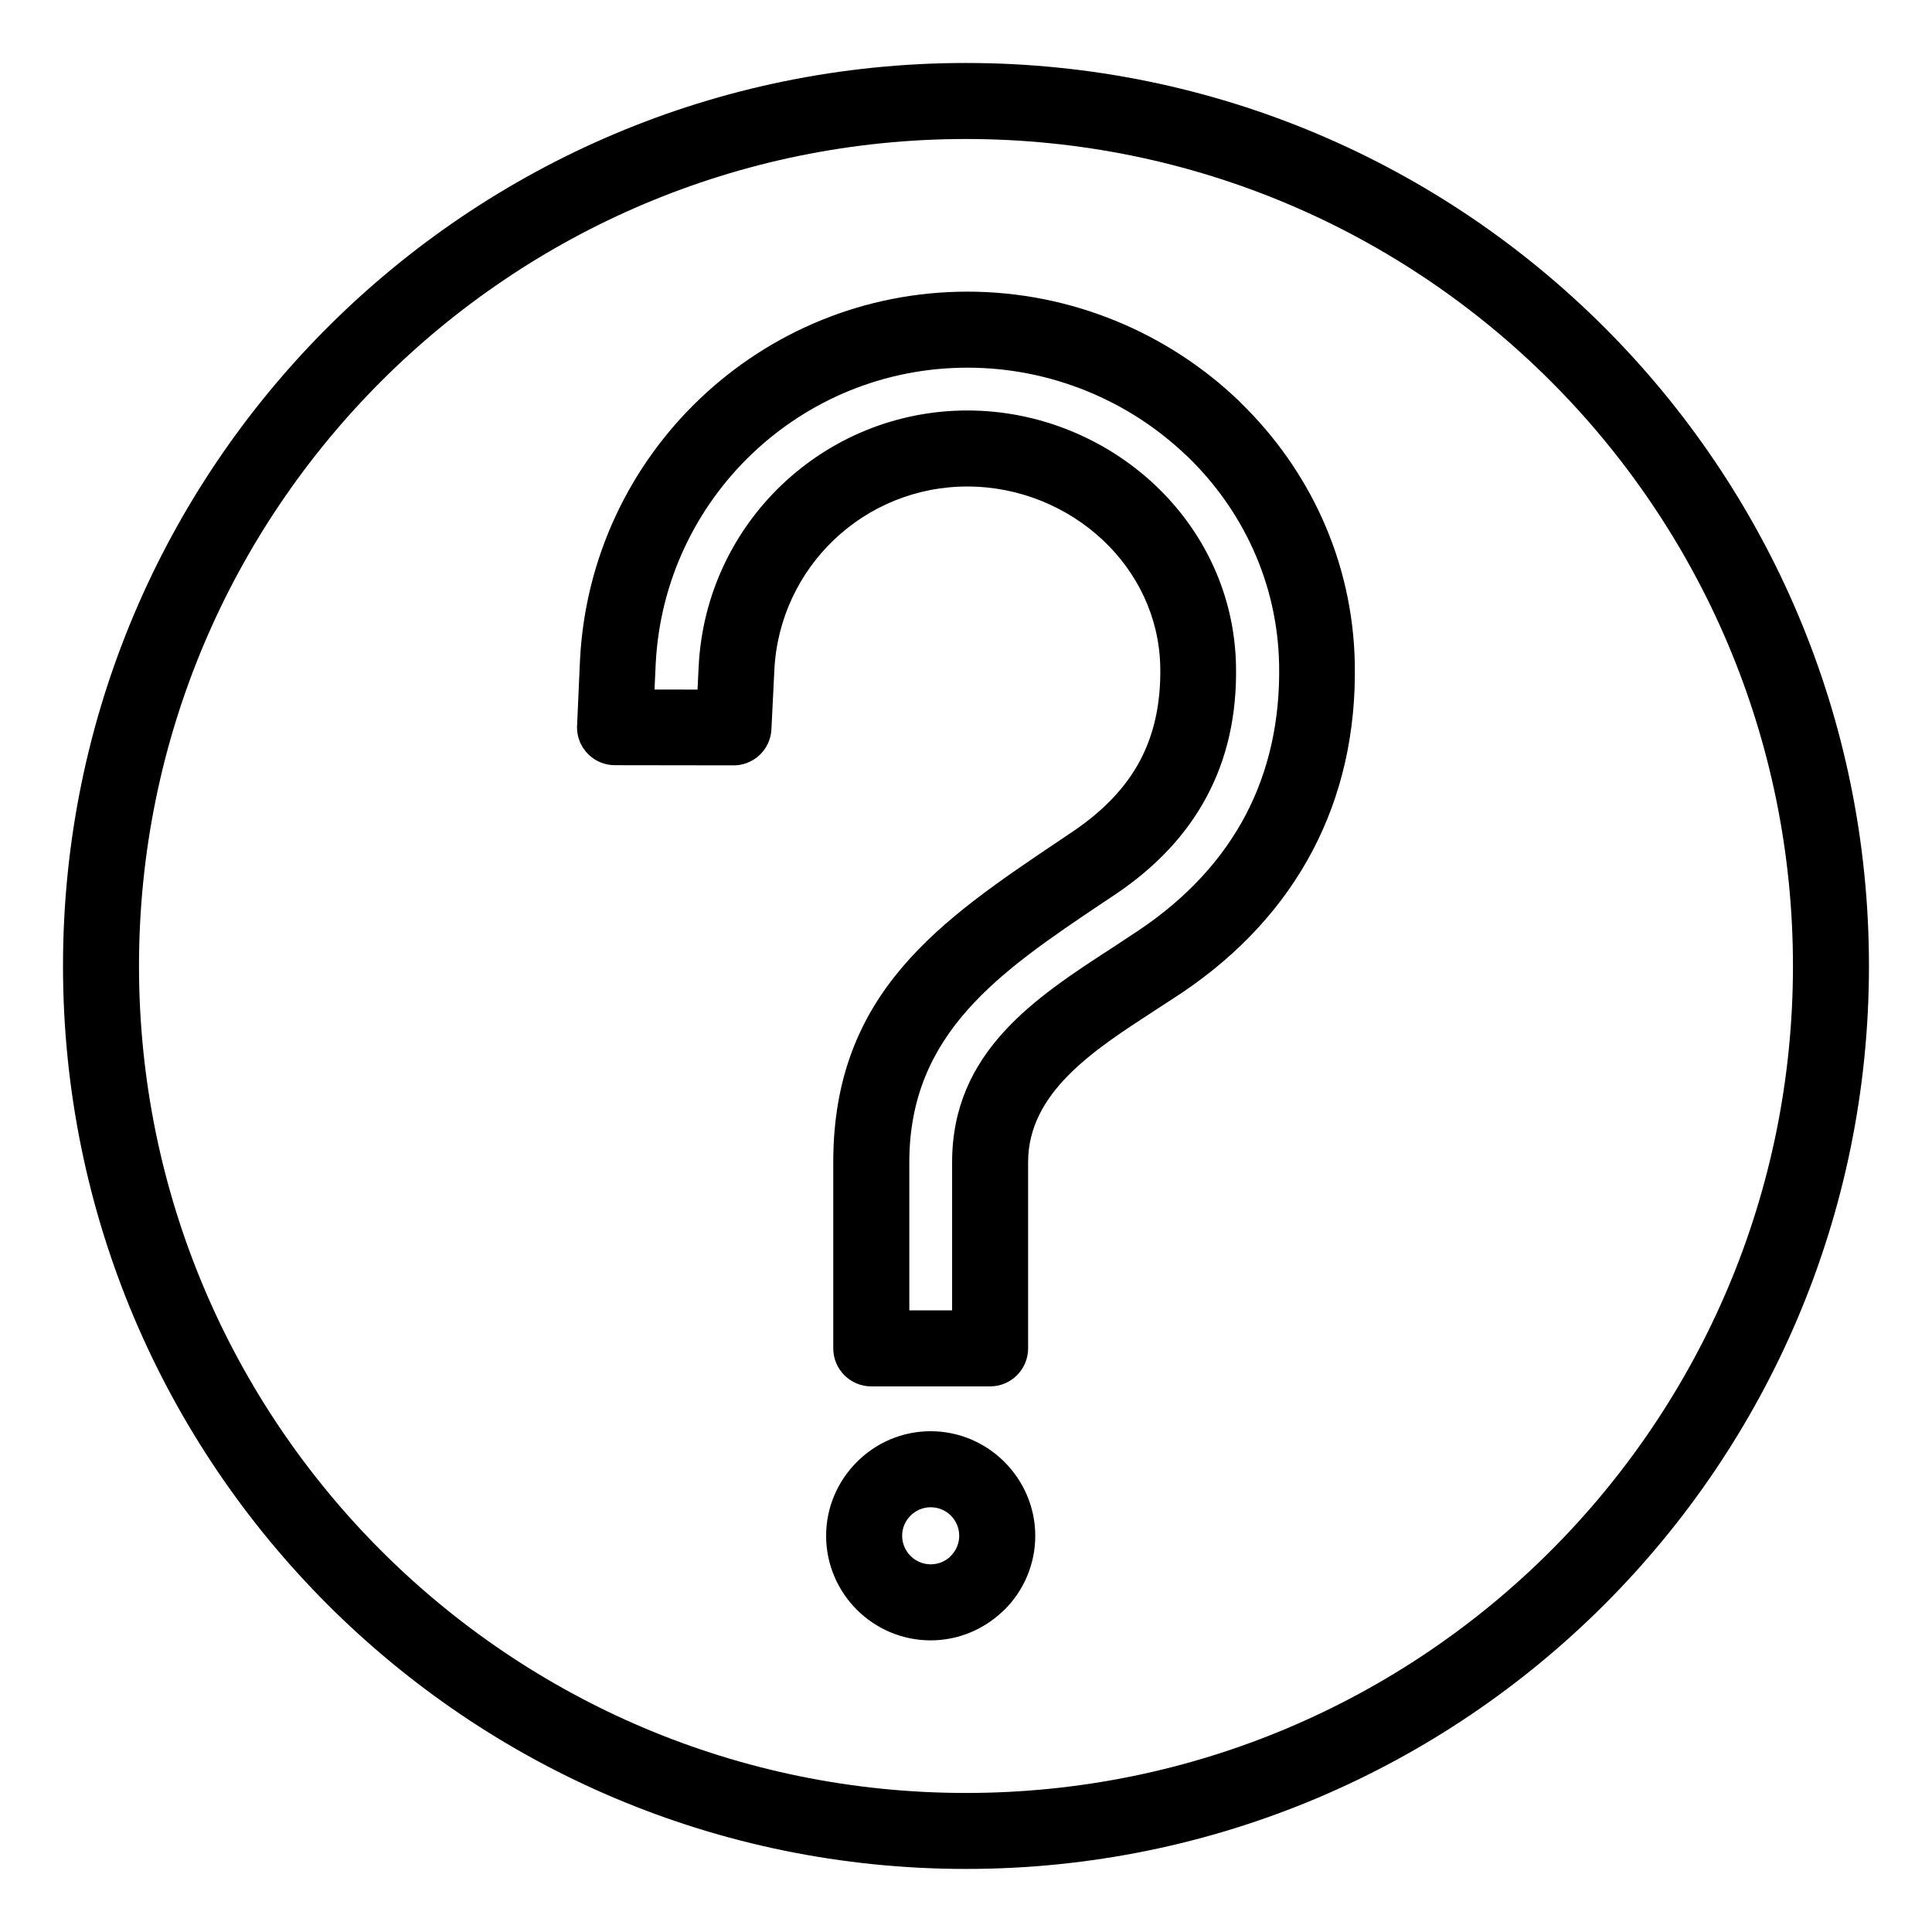 <?xml version="1.0" encoding="UTF-8"?>
<!-- Uploaded to: ICON Repo, www.svgrepo.com, Generator: ICON Repo Mixer Tools -->
<svg fill="#000000" width="800px" height="800px" version="1.1" viewBox="144 144 512 512" xmlns="http://www.w3.org/2000/svg">
 <path d="m390.64 523.29c7.594 0 14.512 3.113 19.543 8.129 5.051 5.062 8.172 11.992 8.172 19.582 0 7.633-3.117 14.574-8.129 19.582l-0.715 0.648c-4.969 4.637-11.609 7.481-18.871 7.481-7.633 0-14.574-3.117-19.582-8.129-5.012-5.012-8.129-11.949-8.129-19.582 0-7.594 3.117-14.52 8.129-19.543 5.012-5.051 11.949-8.172 19.582-8.172zm9.355-362.6c66.082 0 125.92 26.797 169.21 70.09 43.297 43.297 70.09 103.14 70.09 169.21 0 66.082-26.797 125.92-70.09 169.21-43.297 43.297-103.14 70.09-169.21 70.09-66.082 0-125.92-26.797-169.21-70.09-43.297-43.297-70.09-103.14-70.09-169.21 0-66.082 26.797-125.92 70.09-169.21 43.297-43.297 103.14-70.09 169.21-70.09zm154.97 84.336c-39.656-39.656-94.453-64.188-154.97-64.188s-115.32 24.535-154.97 64.188c-39.656 39.656-64.188 94.453-64.188 154.97s24.535 115.32 64.188 154.97c39.656 39.656 94.453 64.188 154.97 64.188s115.32-24.535 154.97-64.188c39.656-39.656 64.188-94.453 64.188-154.97s-24.535-115.32-64.188-154.97zm-158.97 300.62c-1.363-1.355-3.266-2.207-5.356-2.207-2.07 0-3.969 0.855-5.336 2.227-1.375 1.344-2.227 3.25-2.227 5.336 0 2.07 0.855 3.969 2.227 5.336 1.367 1.367 3.266 2.227 5.336 2.227 1.918 0 3.672-0.715 5.004-1.875l0.332-0.352c1.367-1.367 2.227-3.266 2.227-5.336 0-2.09-0.852-3.992-2.207-5.356zm-98.297-226.59c1.355-27.391 13.328-51.828 31.805-69.406 18.496-17.602 43.492-28.359 70.859-28.359 27.52 0 53.113 10.926 71.852 28.848l0.566 0.582c18.133 17.621 29.734 41.855 30.258 69.109 0.344 18.32-3.477 34.922-11.156 49.551-7.777 14.801-19.441 27.457-34.66 37.719l-7.457 4.867c-15.941 10.344-33.305 21.602-33.305 40.031v49.336c0 5.562-4.512 10.074-10.074 10.074h-31.492c-5.562 0-10.074-4.512-10.074-10.074v-49.336c0-44.957 28.539-64.141 59.902-85.219l3.648-2.457c7.992-5.414 13.918-11.578 17.695-18.648 3.777-7.07 5.598-15.336 5.414-24.926-0.25-13.238-6.098-25.012-15.125-33.531-9.418-8.891-22.301-14.289-35.996-14.289-13.664 0-26.121 5.348-35.297 14.078-9.199 8.758-15.176 20.922-15.848 34.531l-0.781 15.727c-0.258 5.539-4.961 9.82-10.504 9.562l-30.984-0.043c-5.539 0-10.031-4.492-10.031-10.031l0.781-17.695zm45.66-54.852c-14.863 14.145-24.504 33.793-25.594 55.773l-0.309 6.754 11.395 0.02 0.305-6.152c0.941-18.996 9.254-35.953 22.059-48.145 12.828-12.203 30.176-19.672 49.152-19.672 18.906 0 36.707 7.481 49.766 19.797 12.789 12.074 21.059 28.848 21.422 47.859 0.25 13.066-2.363 24.559-7.769 34.688-5.41 10.129-13.484 18.668-24.16 25.867l-3.719 2.477c-26.672 17.918-50.93 34.227-50.93 68.531v39.262h11.34v-39.262c0-29.293 22.16-43.664 42.516-56.871l7.133-4.711c12.461-8.402 21.93-18.605 28.129-30.402 6.125-11.652 9.164-25.016 8.883-39.875-0.41-21.652-9.668-40.965-24.141-55.031l-0.469-0.418c-15.102-14.449-35.762-23.254-58-23.254-22.055 0-42.16 8.633-57.008 22.766z"/>
</svg>